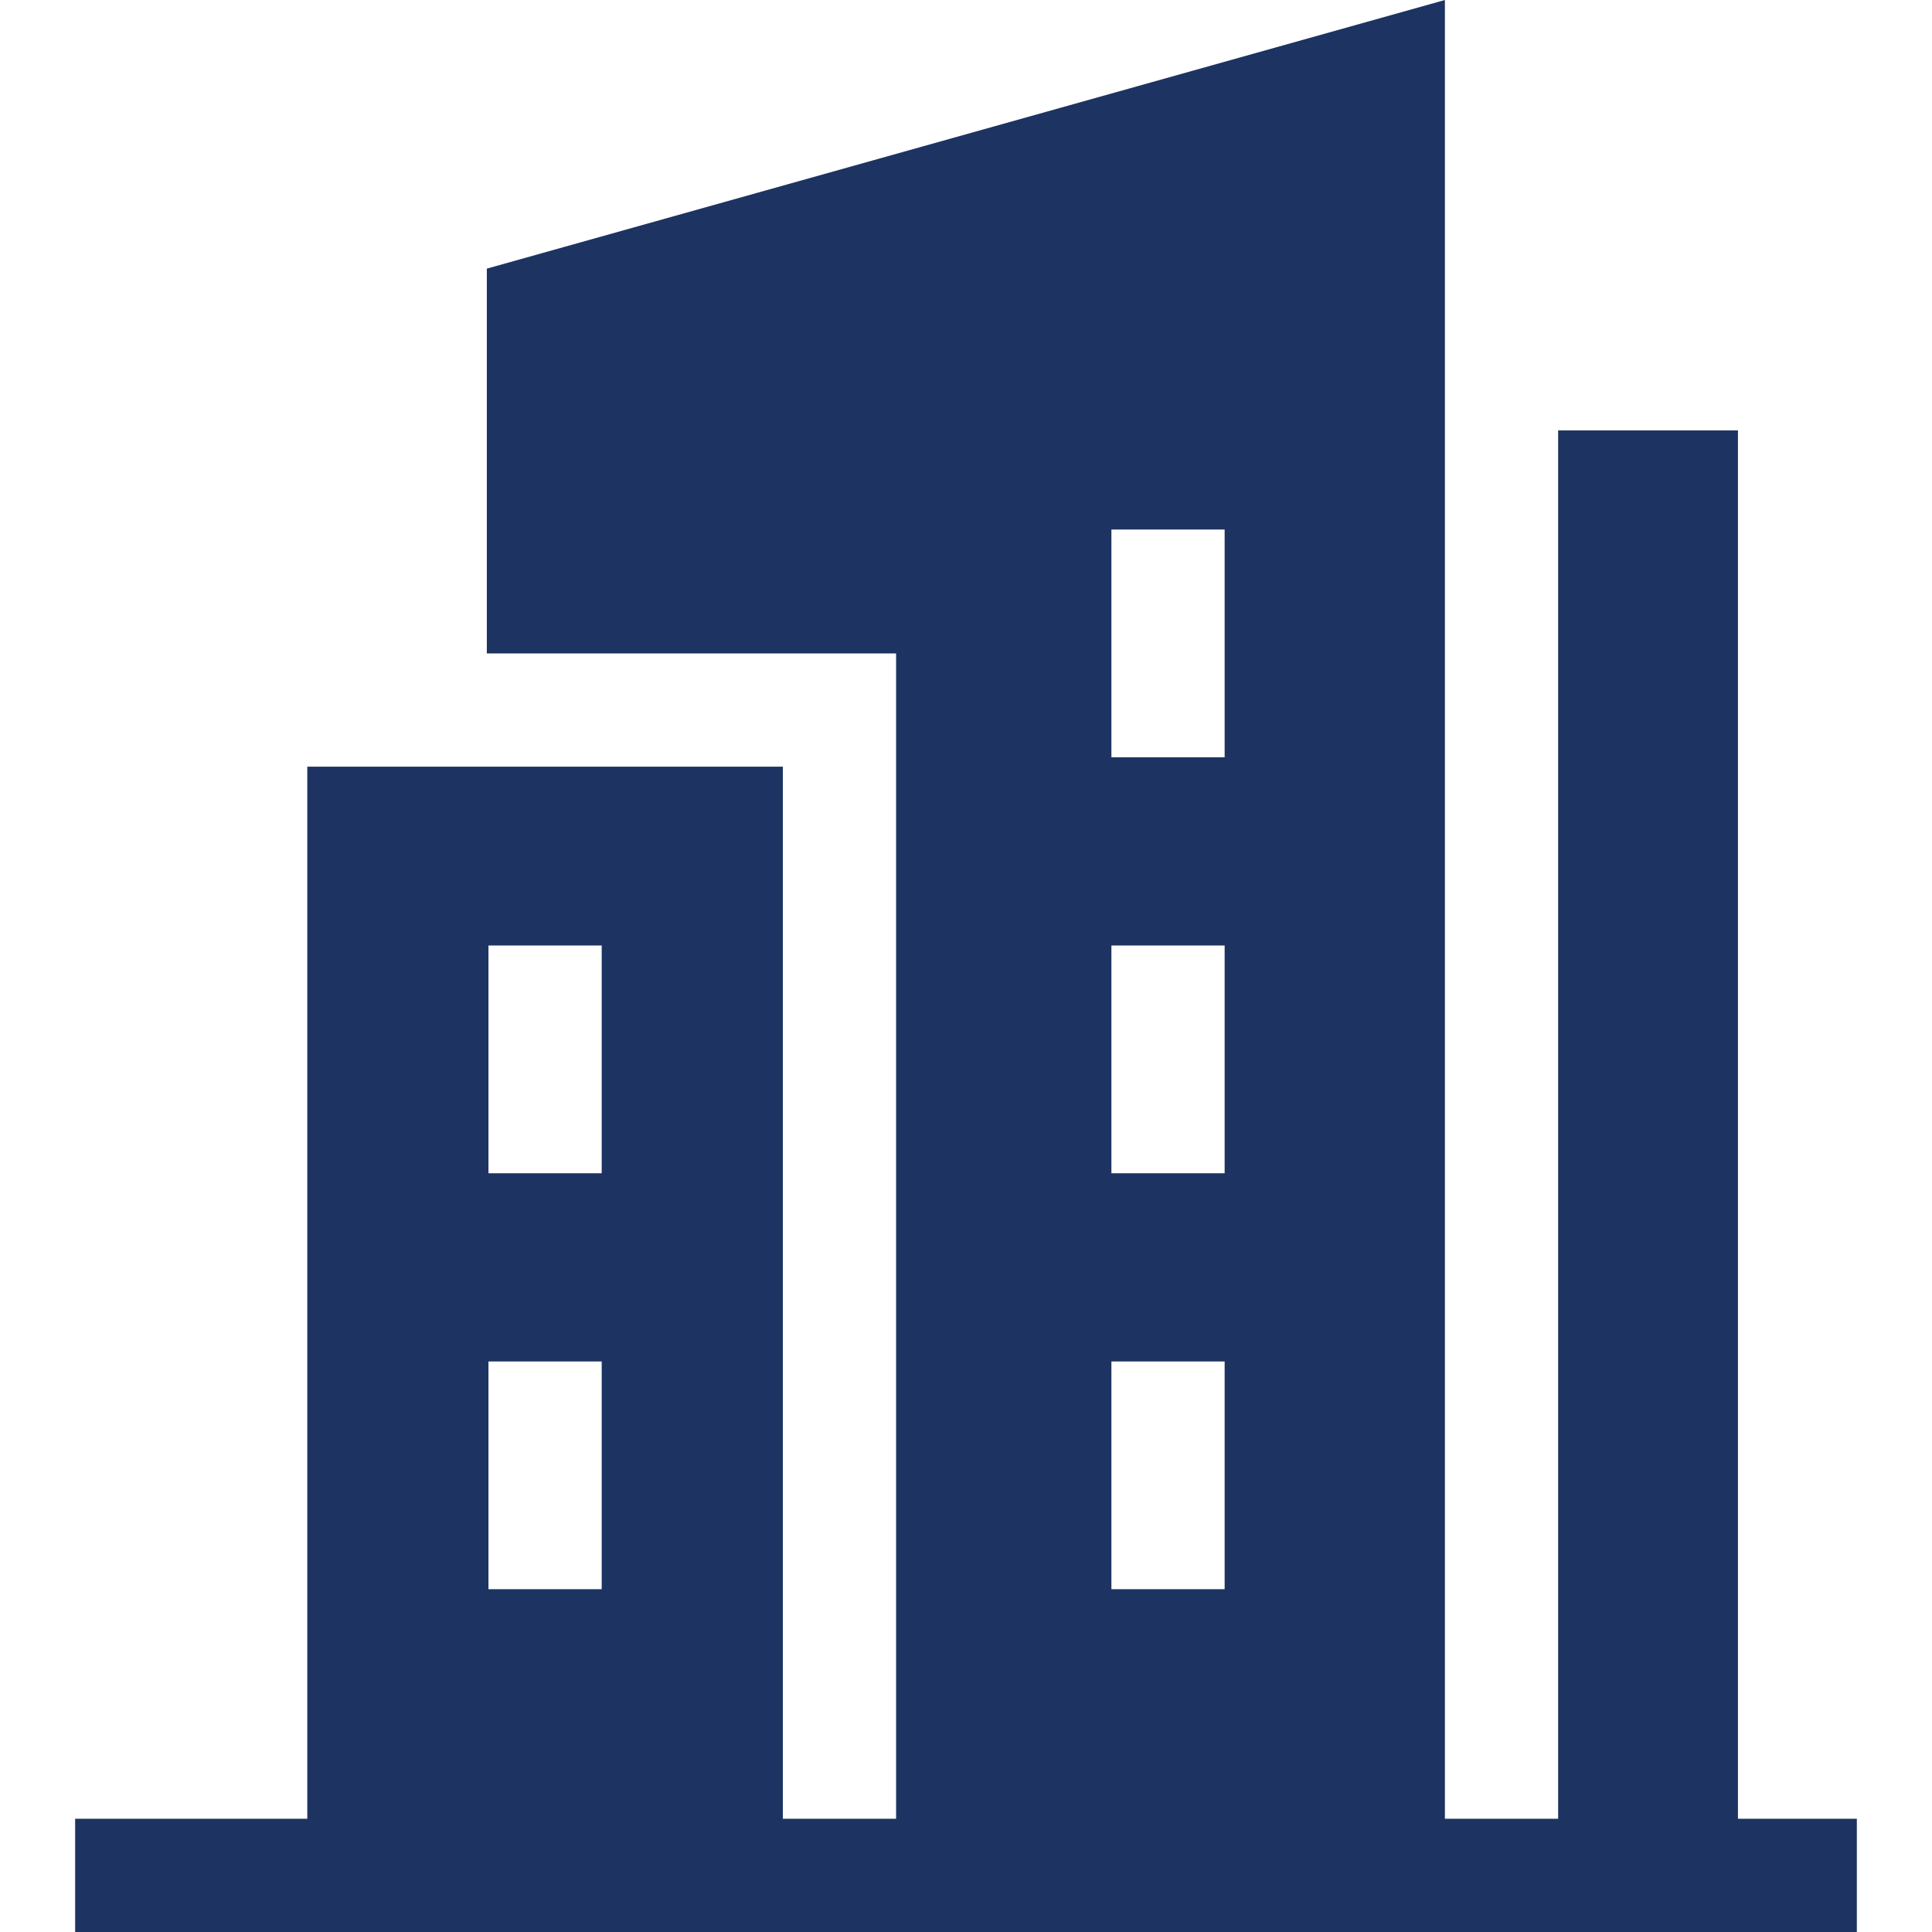 <svg id="Capa_1" enable-background="new 0 0 511.856 511.856" height="512" viewBox="0 0 511.856 511.856" width="512" xmlns="http://www.w3.org/2000/svg"><g><path fill="#1d3362" d="m460.442 481.856v-367.829h-47.635v367.829h-30v-481.856l-253.828 71.168v101.95h108.429v308.738h-30v-278.738h-125.993v278.738h-61.503v30h472.033v-30zm-165.991-171.019v-60.341h30v60.341zm30 49.861v60.341h-30v-60.341zm-30-160.063v-60.341h30v60.341zm-165.04 49.861h30v60.341h-30zm0 110.202h30v60.341h-30z"/></g></svg>